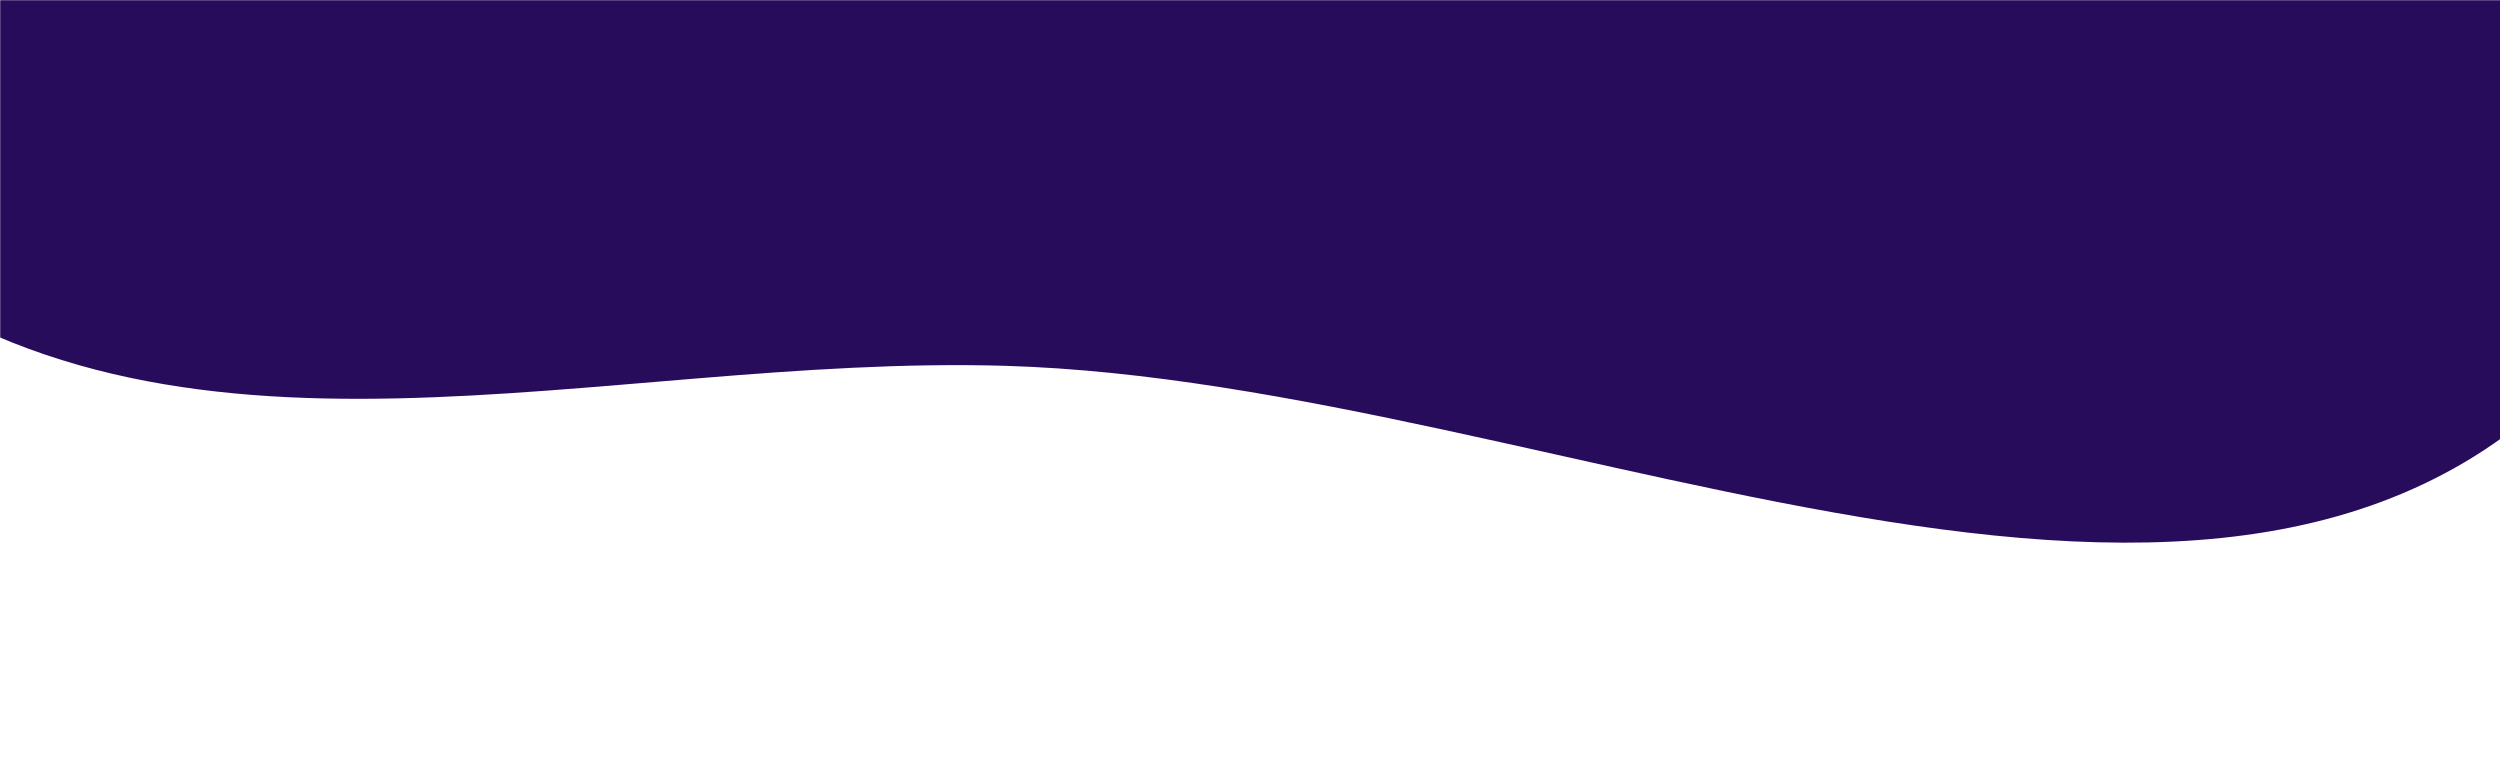 <svg xmlns="http://www.w3.org/2000/svg" width="1440" height="438" viewBox="0 0 1440 438" fill="none"><mask id="mask0_506_7322" style="mask-type:alpha" maskUnits="userSpaceOnUse" x="0" y="0" width="1446" height="438"><rect width="1445.6" height="438" fill="#D9D9D9"></rect></mask><g mask="url(#mask0_506_7322)"><path fill-rule="evenodd" clip-rule="evenodd" d="M-83.419 145.277C-291.889 -18.333 -434.598 -286.328 -386.447 -546.985C-340.54 -795.492 -91.85 -934.189 136.136 -1043.25C327.598 -1134.85 535.434 -1142.95 739.772 -1085.75C969.051 -1021.57 1186.34 -919.423 1308.5 -715.075C1475.44 -435.824 1705 -63.666 1503.58 191.961C1302.82 446.736 903.173 220.253 579.007 210.717C345.66 203.853 100.196 289.38 -83.419 145.277Z" fill="#280C5C"></path></g></svg>
